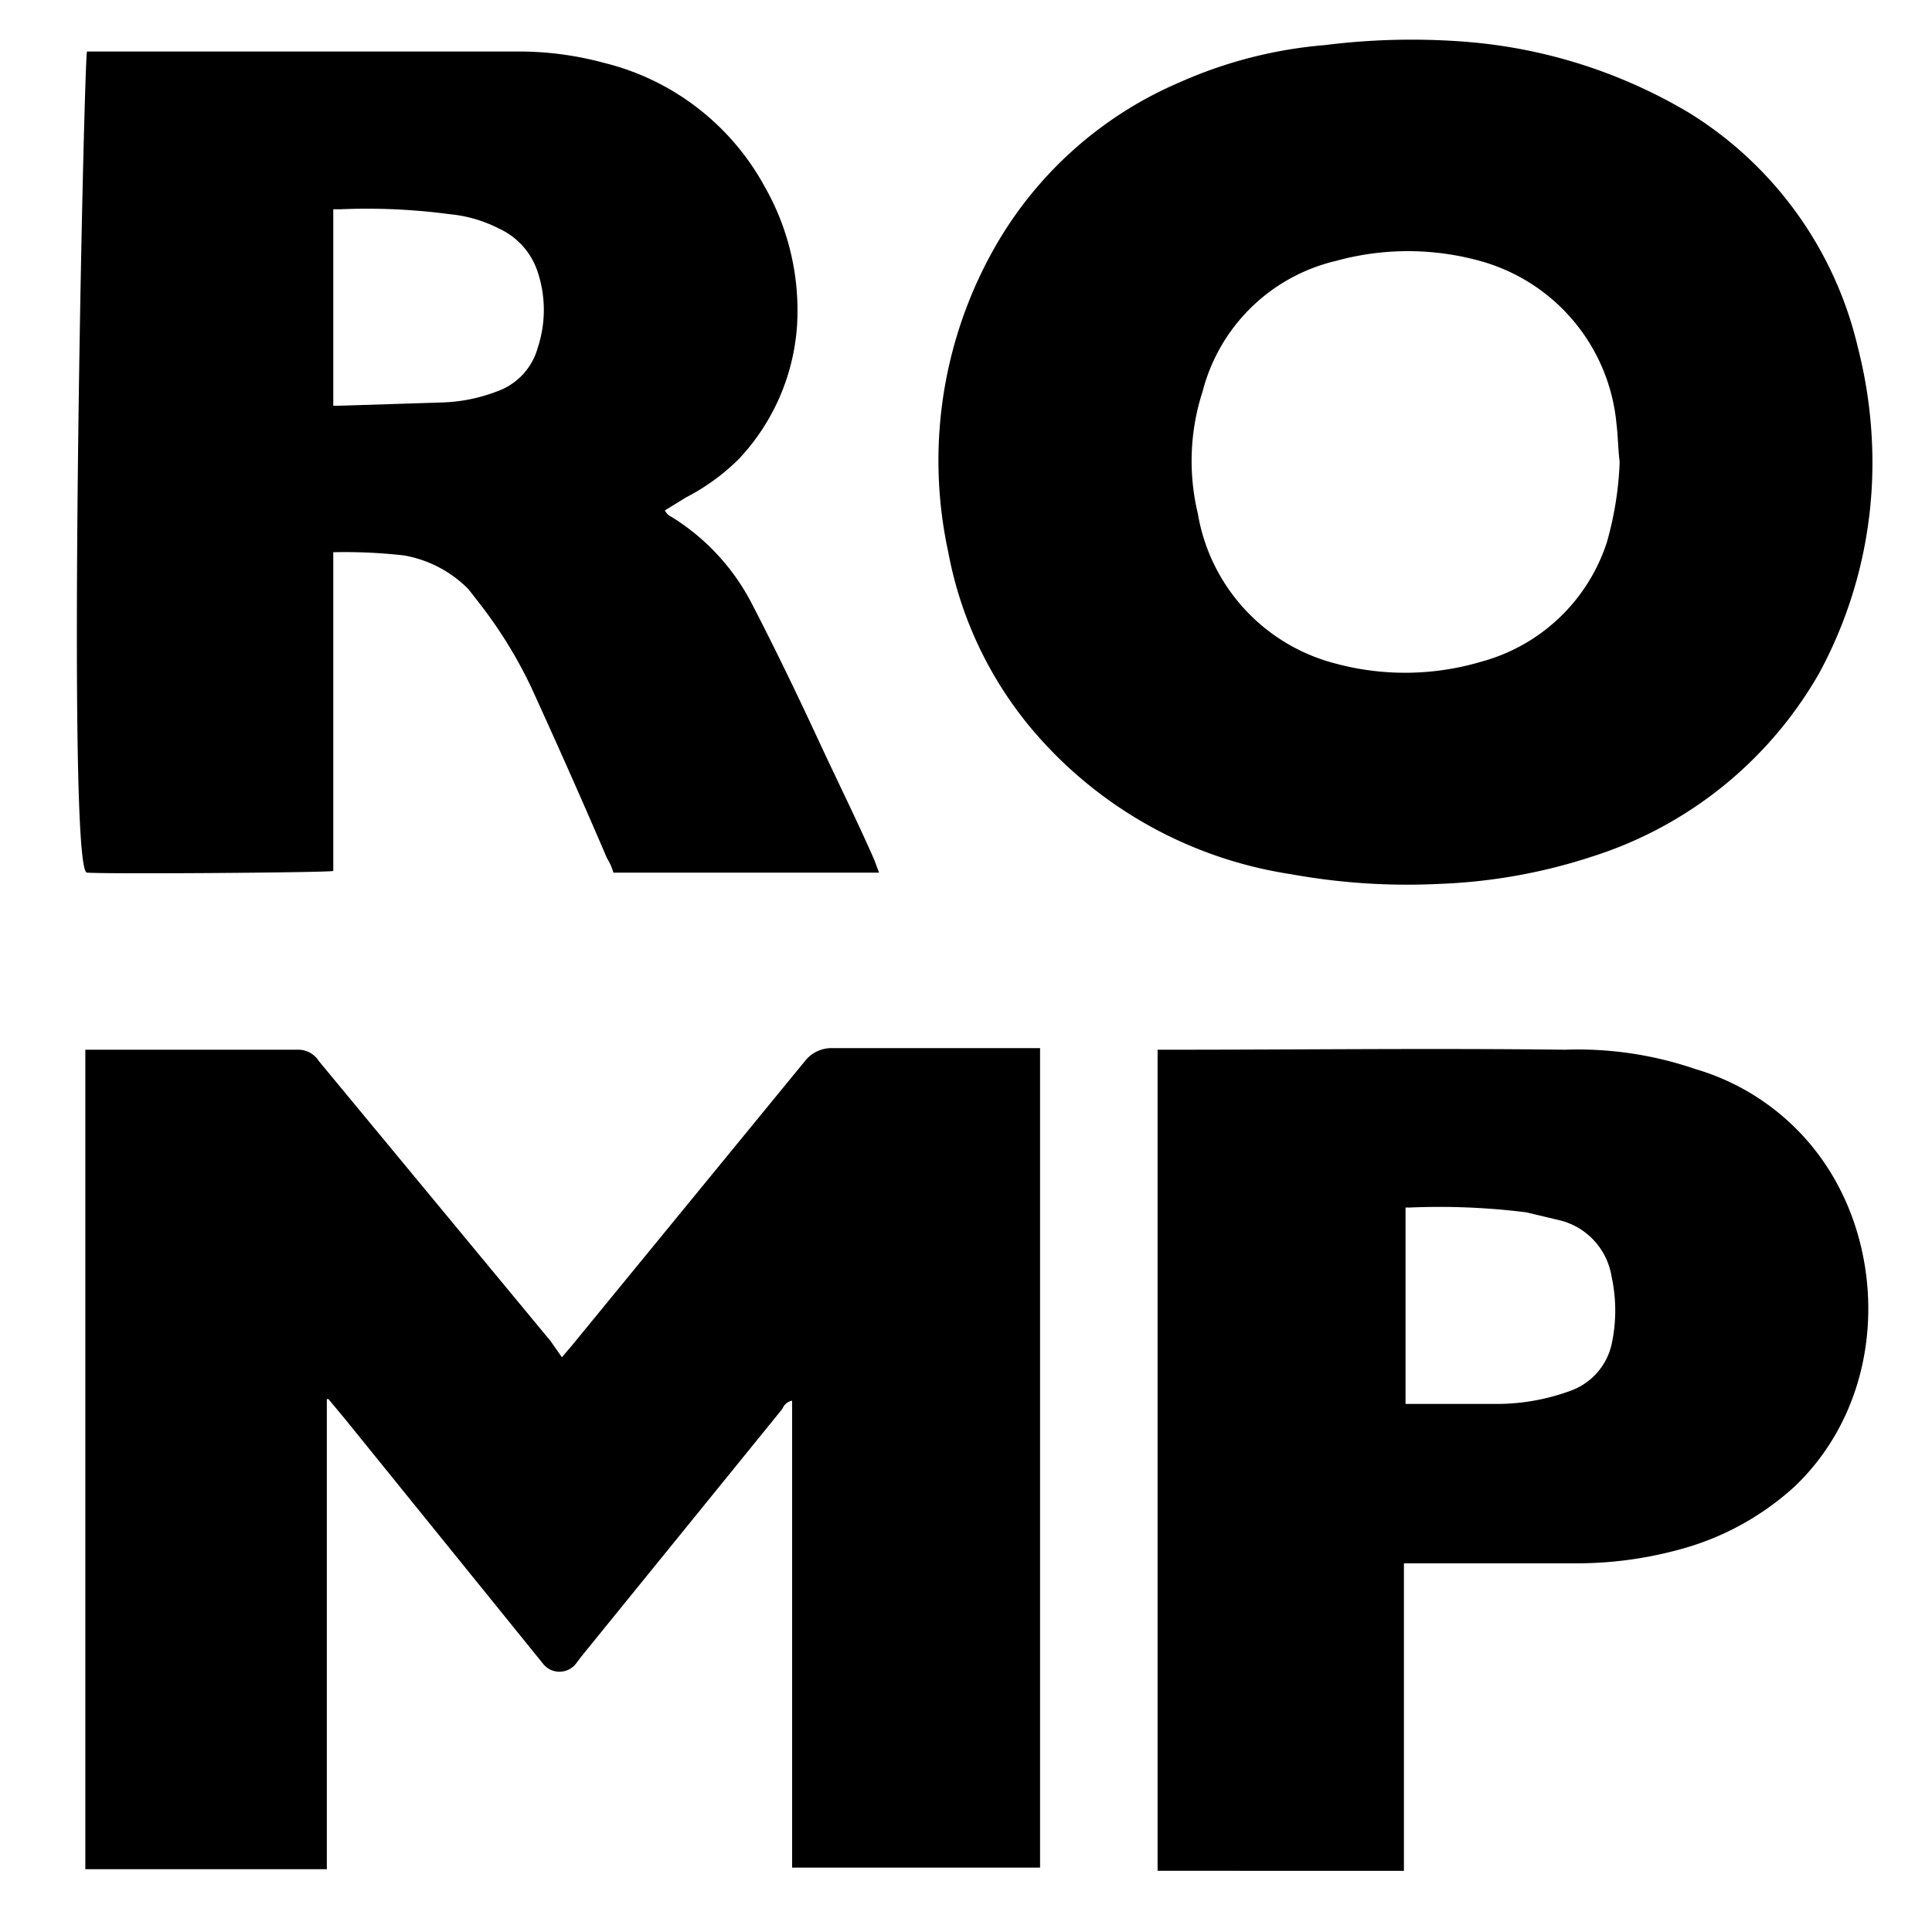 <svg xmlns="http://www.w3.org/2000/svg" viewBox="0 0 120 120"><title>svg brand</title><path d="M5.3,65.2H18.5a1.5,1.5,0,0,1,1.3.7L34.2,83.3l.7,1,.6-.7L50,65.9a2.1,2.1,0,0,1,1.6-.8h13v50.9H49.2V87a.8.8,0,0,0-.6.5L36.1,102.9l-.3.4a1.3,1.3,0,0,1-2.1,0L21.4,88.1l-1-1.2h-.1v29.2H5.3Z"/><path d="M116.3,28.7A27.4,27.4,0,0,1,113,41.8,24.9,24.9,0,0,1,98.9,53.2a34.5,34.5,0,0,1-9.5,1.7,40.3,40.3,0,0,1-9.2-.6,26.2,26.2,0,0,1-16.1-9,23.9,23.9,0,0,1-5.2-11,26.8,26.8,0,0,1,2.7-18.6A24.1,24.1,0,0,1,73.3,5.1a27.8,27.8,0,0,1,9-2.3,43,43,0,0,1,8.8-.2A32,32,0,0,1,104.9,7a23.4,23.4,0,0,1,10.5,14.6A28.8,28.8,0,0,1,116.3,28.7Zm-15.7,0c-.1-.8-.1-1.6-.2-2.4a11.6,11.6,0,0,0-8.5-10.1,16.8,16.8,0,0,0-8.9,0,11.2,11.2,0,0,0-8.3,8.1,14,14,0,0,0-.3,7.6,11.6,11.6,0,0,0,8.5,9.3,16.6,16.6,0,0,0,9.1-.1,11.3,11.3,0,0,0,7.8-7.4A20.9,20.9,0,0,0,100.6,28.7Z"/><path d="M20.7,34.3V54.1c-.6.1-14,.2-15.3.1s-.2-49.8,0-51H32a20.2,20.2,0,0,1,5.5.7,15.6,15.6,0,0,1,10,7.7,15.5,15.5,0,0,1,2,8.7,13.4,13.4,0,0,1-3.6,8.2,13.3,13.3,0,0,1-3.3,2.4l-1.3.8a.8.8,0,0,0,.4.4,13.7,13.7,0,0,1,5,5.4c1.4,2.7,2.8,5.6,4.1,8.4s2.4,5,3.5,7.5l.3.8H38.1a3.6,3.6,0,0,0-.4-.9c-1.5-3.5-3.1-7.1-4.7-10.6a28,28,0,0,0-3.2-5.2l-.7-.9a7.4,7.4,0,0,0-4-2.1A32.4,32.4,0,0,0,20.7,34.3Zm0-9.1h.4l6.3-.2a10.4,10.4,0,0,0,3.5-.7,4,4,0,0,0,2.5-2.7,7.5,7.5,0,0,0,0-4.7A4.5,4.5,0,0,0,31,14.2a8.5,8.5,0,0,0-3.1-.9,38.7,38.7,0,0,0-6.8-.3h-.4Z"/><path d="M87.2,97.1v19.1H71.9v-51h.7c8.2,0,16.4-.1,24.6,0a22.5,22.5,0,0,1,8.1,1.2,14.7,14.7,0,0,1,8.9,7.3c3,5.7,2.5,13.6-2.7,18.6a17.2,17.2,0,0,1-7.4,4,24.1,24.1,0,0,1-6,.8H87.2Zm.1-9.9h5.8a13.2,13.2,0,0,0,4.4-.8,4,4,0,0,0,2.6-2.9,9.9,9.9,0,0,0,0-4.2,4.3,4.3,0,0,0-3.2-3.5l-2.1-.5a43.4,43.4,0,0,0-7.2-.3h-.3Z"/></svg>